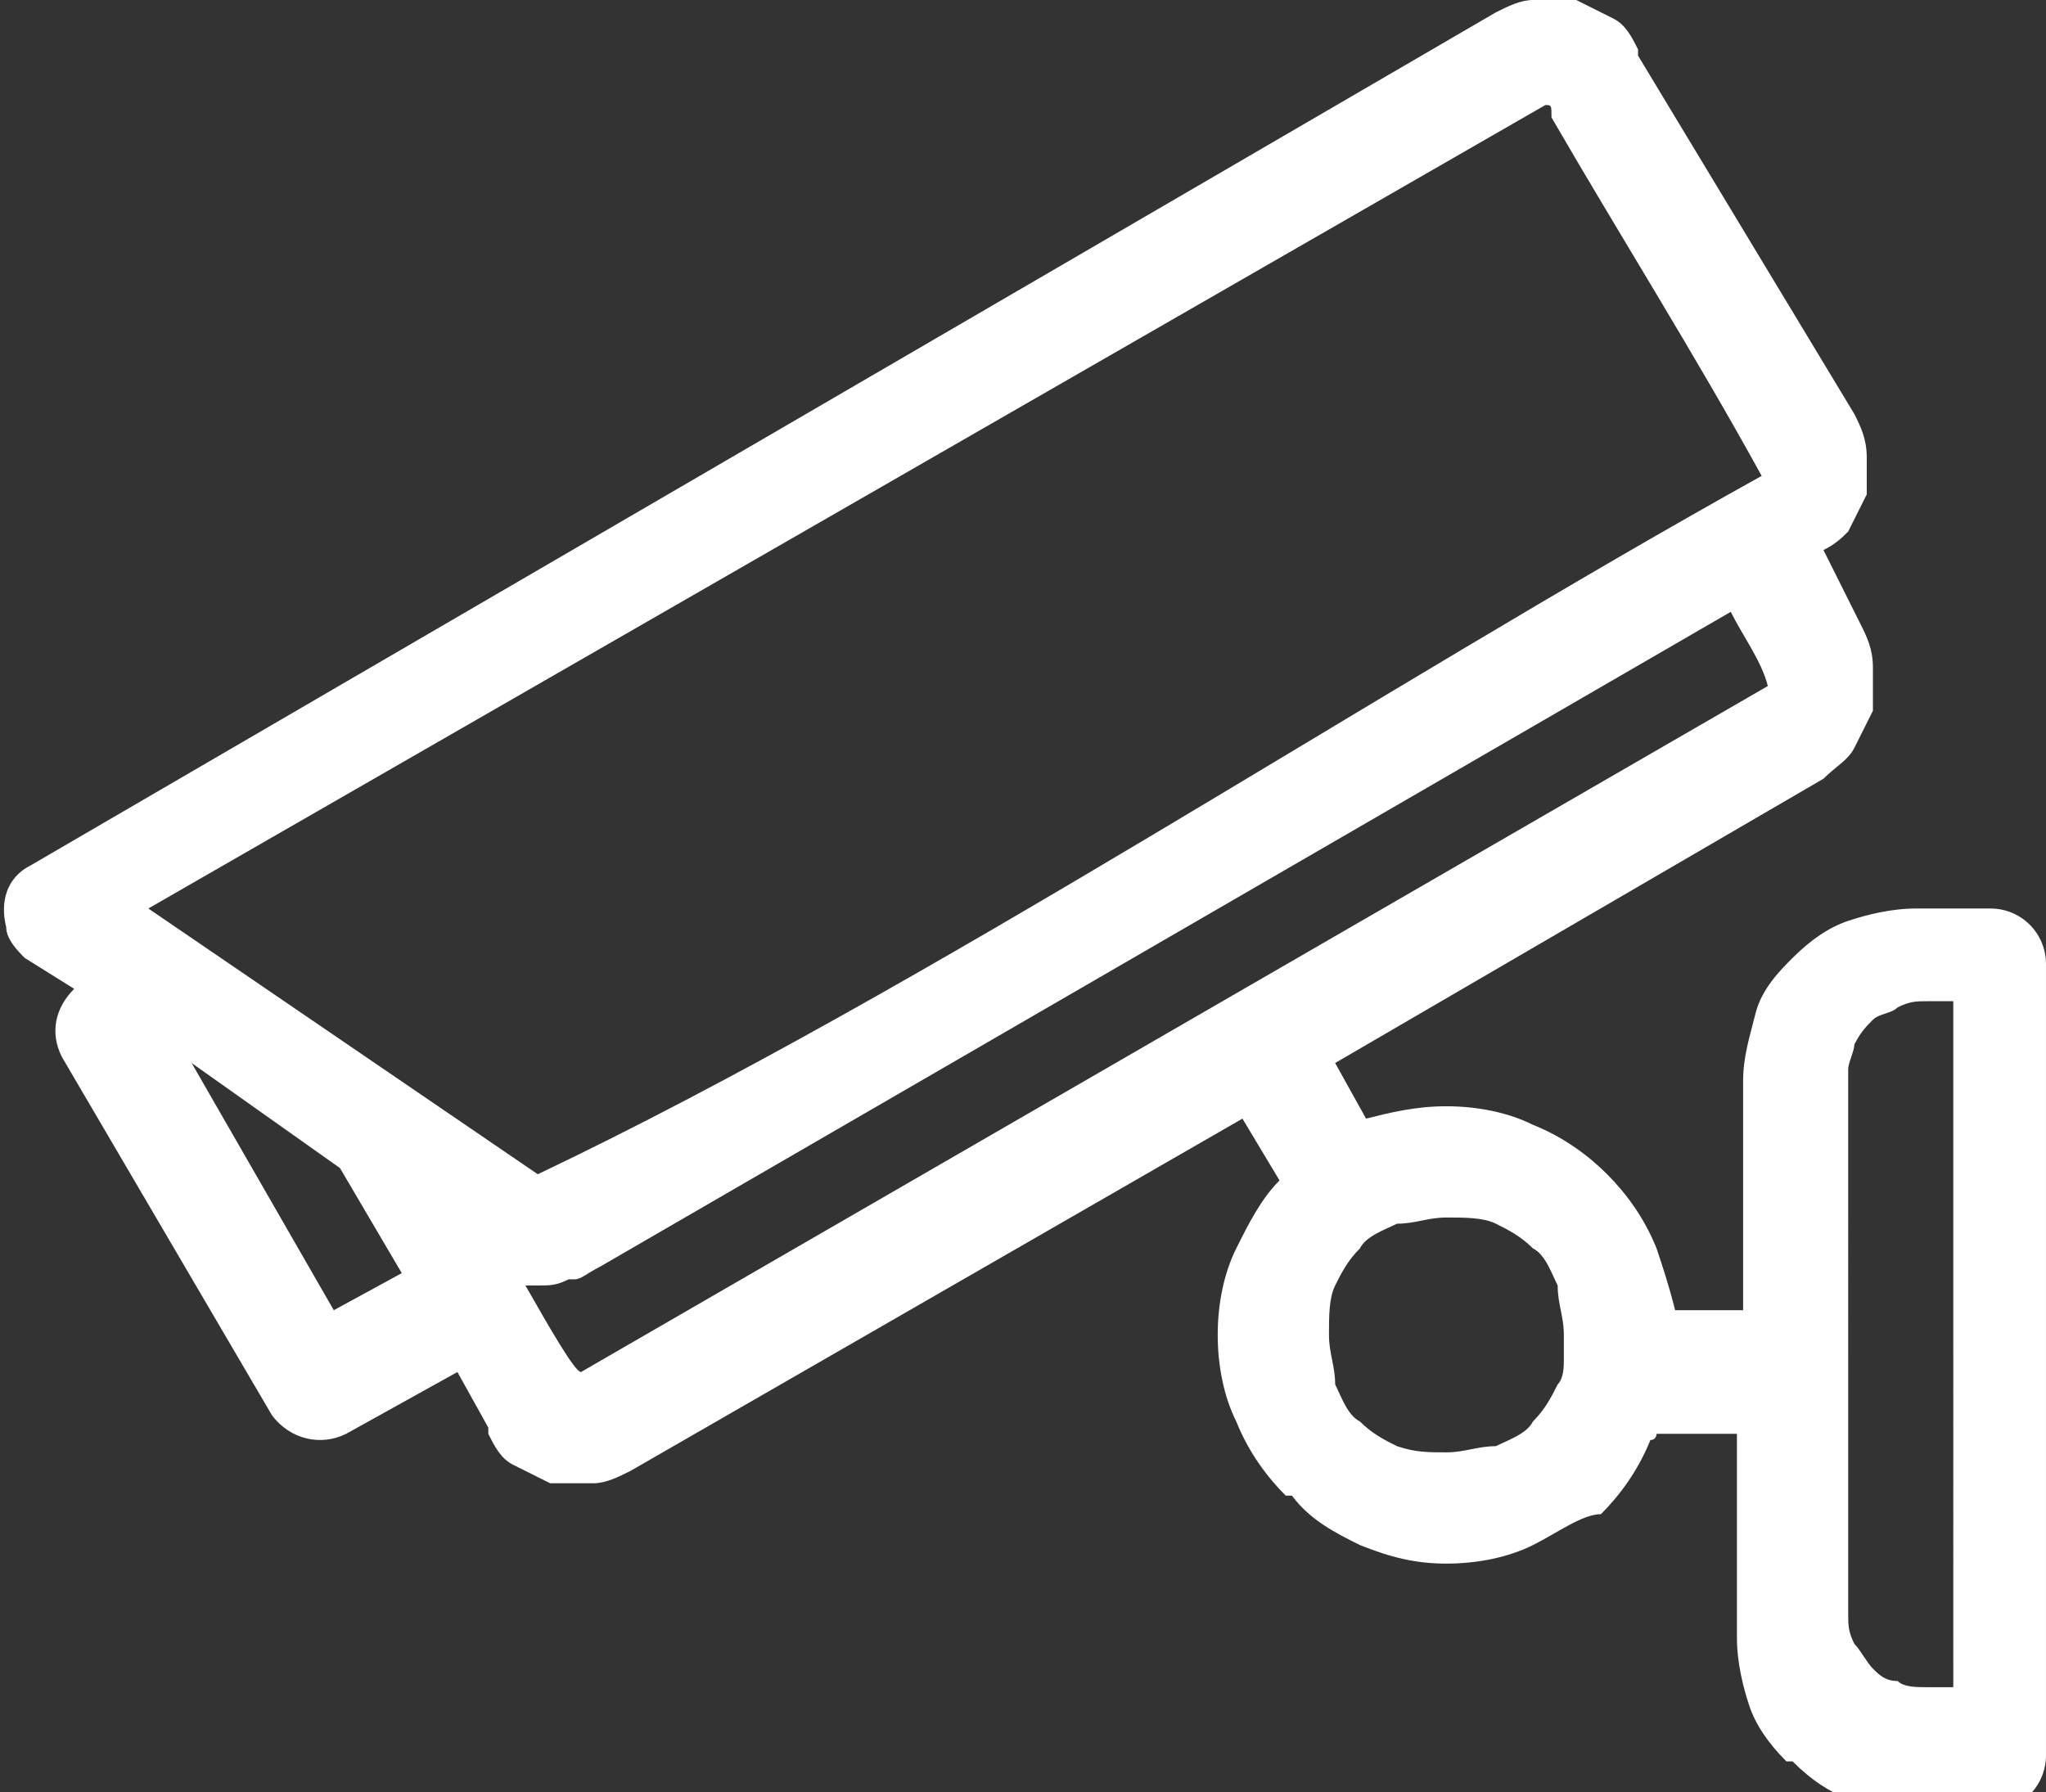 <?xml version="1.0" encoding="utf-8"?>
<!-- Generator: Adobe Illustrator 22.0.1, SVG Export Plug-In . SVG Version: 6.00 Build 0)  -->
<svg version="1.1" id="Layer_1" xmlns="http://www.w3.org/2000/svg" xmlns:xlink="http://www.w3.org/1999/xlink" x="0px" y="0px"
	 viewBox="0 0 33.1 29" style="enable-background:new 0 0 33.1 29;" xml:space="preserve">
<rect x="0" y="0" width="33.1" height="29" fill="#333333" stroke="none"/>
<style type="text/css">
	.st0{fill-rule:evenodd;clip-rule:evenodd;fill:#FFFFFF;}
</style>
<path class="st0" d="M25,1.7l-22.6,13l6.3,4.3l0,0C15,16,22.2,11.2,28.5,7.7l0,0c0,0,0,0,0,0l0,0c0,0,0,0,0,0
	c-1.1-2-2.3-3.9-3.4-5.8l0,0C25.1,1.7,25.1,1.7,25,1.7C25.1,1.7,25,1.7,25,1.7C25,1.7,25,1.7,25,1.7L25,1.7z M23.4,23.5
	c0.3,0,0.5-0.1,0.8-0.1c0.2-0.1,0.5-0.2,0.6-0.4v0c0.2-0.2,0.3-0.4,0.4-0.6c0.1-0.1,0.1-0.3,0.1-0.4c0,0,0,0,0-0.1
	c0-0.1,0-0.2,0-0.3c0-0.3-0.1-0.5-0.1-0.8c-0.1-0.2-0.2-0.5-0.4-0.6l0,0c-0.2-0.2-0.4-0.3-0.6-0.4c-0.2-0.1-0.5-0.1-0.8-0.1
	c-0.3,0-0.5,0.1-0.8,0.1c-0.2,0.1-0.5,0.2-0.6,0.4l0,0c-0.2,0.2-0.3,0.4-0.4,0.6c-0.1,0.2-0.1,0.5-0.1,0.8c0,0.3,0.1,0.5,0.1,0.8
	c0.1,0.2,0.2,0.5,0.4,0.6l0,0c0.2,0.2,0.4,0.3,0.6,0.4l0,0C22.9,23.5,23.1,23.5,23.4,23.5L23.4,23.5z M24.8,25
	c-0.4,0.2-0.9,0.3-1.4,0.3c-0.5,0-0.9-0.1-1.4-0.3l0,0c-0.4-0.2-0.8-0.4-1.1-0.8l-0.1,0c-0.3-0.3-0.6-0.7-0.8-1.2
	c-0.2-0.4-0.3-0.9-0.3-1.4c0-0.5,0.1-1,0.3-1.4c0.2-0.4,0.4-0.8,0.7-1.1l-0.6-1l-9.9,5.7c-0.2,0.1-0.4,0.2-0.6,0.2h0
	c-0.2,0-0.5,0-0.7,0c-0.2-0.1-0.4-0.2-0.6-0.3c-0.2-0.1-0.3-0.3-0.4-0.5l0-0.1l-0.5-0.9l-1.8,1c-0.4,0.2-0.9,0.1-1.2-0.3L1,17.1
	c-0.2-0.4-0.1-0.8,0.2-1.1l-0.8-0.5l0,0c-0.1-0.1-0.3-0.3-0.3-0.5c-0.1-0.4,0-0.8,0.4-1l0,0l0,0L24.2,0.2C24.4,0.1,24.6,0,24.8,0
	c0.2,0,0.5,0,0.7,0c0.2,0.1,0.4,0.2,0.6,0.3c0.2,0.1,0.3,0.3,0.4,0.5l0,0.1L30,6.7c0.1,0.2,0.2,0.4,0.2,0.7c0,0.2,0,0.4,0,0.6l0,0
	c-0.1,0.2-0.2,0.4-0.3,0.6c-0.1,0.1-0.2,0.2-0.4,0.3l0.6,1.2c0.1,0.2,0.2,0.4,0.2,0.7c0,0.2,0,0.5,0,0.7c-0.1,0.2-0.2,0.4-0.3,0.6
	c-0.1,0.2-0.3,0.3-0.5,0.5l-7.9,4.6l0.5,0.9c0.4-0.1,0.8-0.2,1.3-0.2c0.5,0,1,0.1,1.4,0.3c0.5,0.2,0.9,0.5,1.2,0.8l0,0
	c0.3,0.3,0.6,0.7,0.8,1.2c0.1,0.3,0.2,0.6,0.3,1h1.1v-3.7c0-0.4,0.1-0.7,0.2-1.1l0,0c0.1-0.4,0.4-0.7,0.6-0.9
	c0.3-0.3,0.6-0.5,0.9-0.6l0,0c0.3-0.1,0.7-0.2,1.1-0.2h1.2c0.5,0,0.9,0.4,0.9,0.9v12.8c0,0.5-0.4,0.9-0.9,0.9h-1.2
	c-0.4,0-0.8-0.1-1.1-0.2c-0.3-0.1-0.6-0.3-0.9-0.6l-0.1,0c-0.3-0.3-0.5-0.6-0.6-0.9c-0.1-0.3-0.2-0.7-0.2-1.1v-3.3h-1.3
	c0,0,0,0.1-0.1,0.1c-0.2,0.5-0.5,0.9-0.8,1.2l0,0C25.6,24.5,25.2,24.8,24.8,25L24.8,25z M8.5,20.8c0.1,0,0.1,0,0.2,0
	c0.2,0,0.3,0,0.5-0.1l0.1,0c0.1,0,0.2-0.1,0.4-0.2L28,9.9c0.2,0.4,0.5,0.8,0.6,1.2l0,0l0,0l0,0L9.4,22.2l0,0l0,0l0,0
	C9.3,22.2,8.9,21.5,8.5,20.8L8.5,20.8z M6.5,20.6l-1.1,0.6l-2.3-4l2.4,1.7L6.5,20.6L6.5,20.6z M29.9,23.8v2.3c0,0.2,0,0.3,0.1,0.5
	c0.1,0.1,0.2,0.3,0.3,0.4l0,0c0.1,0.1,0.2,0.2,0.4,0.2c0.1,0.1,0.3,0.1,0.5,0.1h0.4V16.2h-0.4c-0.2,0-0.3,0-0.5,0.1l0,0
	c-0.1,0.1-0.3,0.1-0.4,0.2c-0.1,0.1-0.2,0.2-0.3,0.4l0,0c0,0.1-0.1,0.3-0.1,0.4V22V23.8z"/>
</svg>

